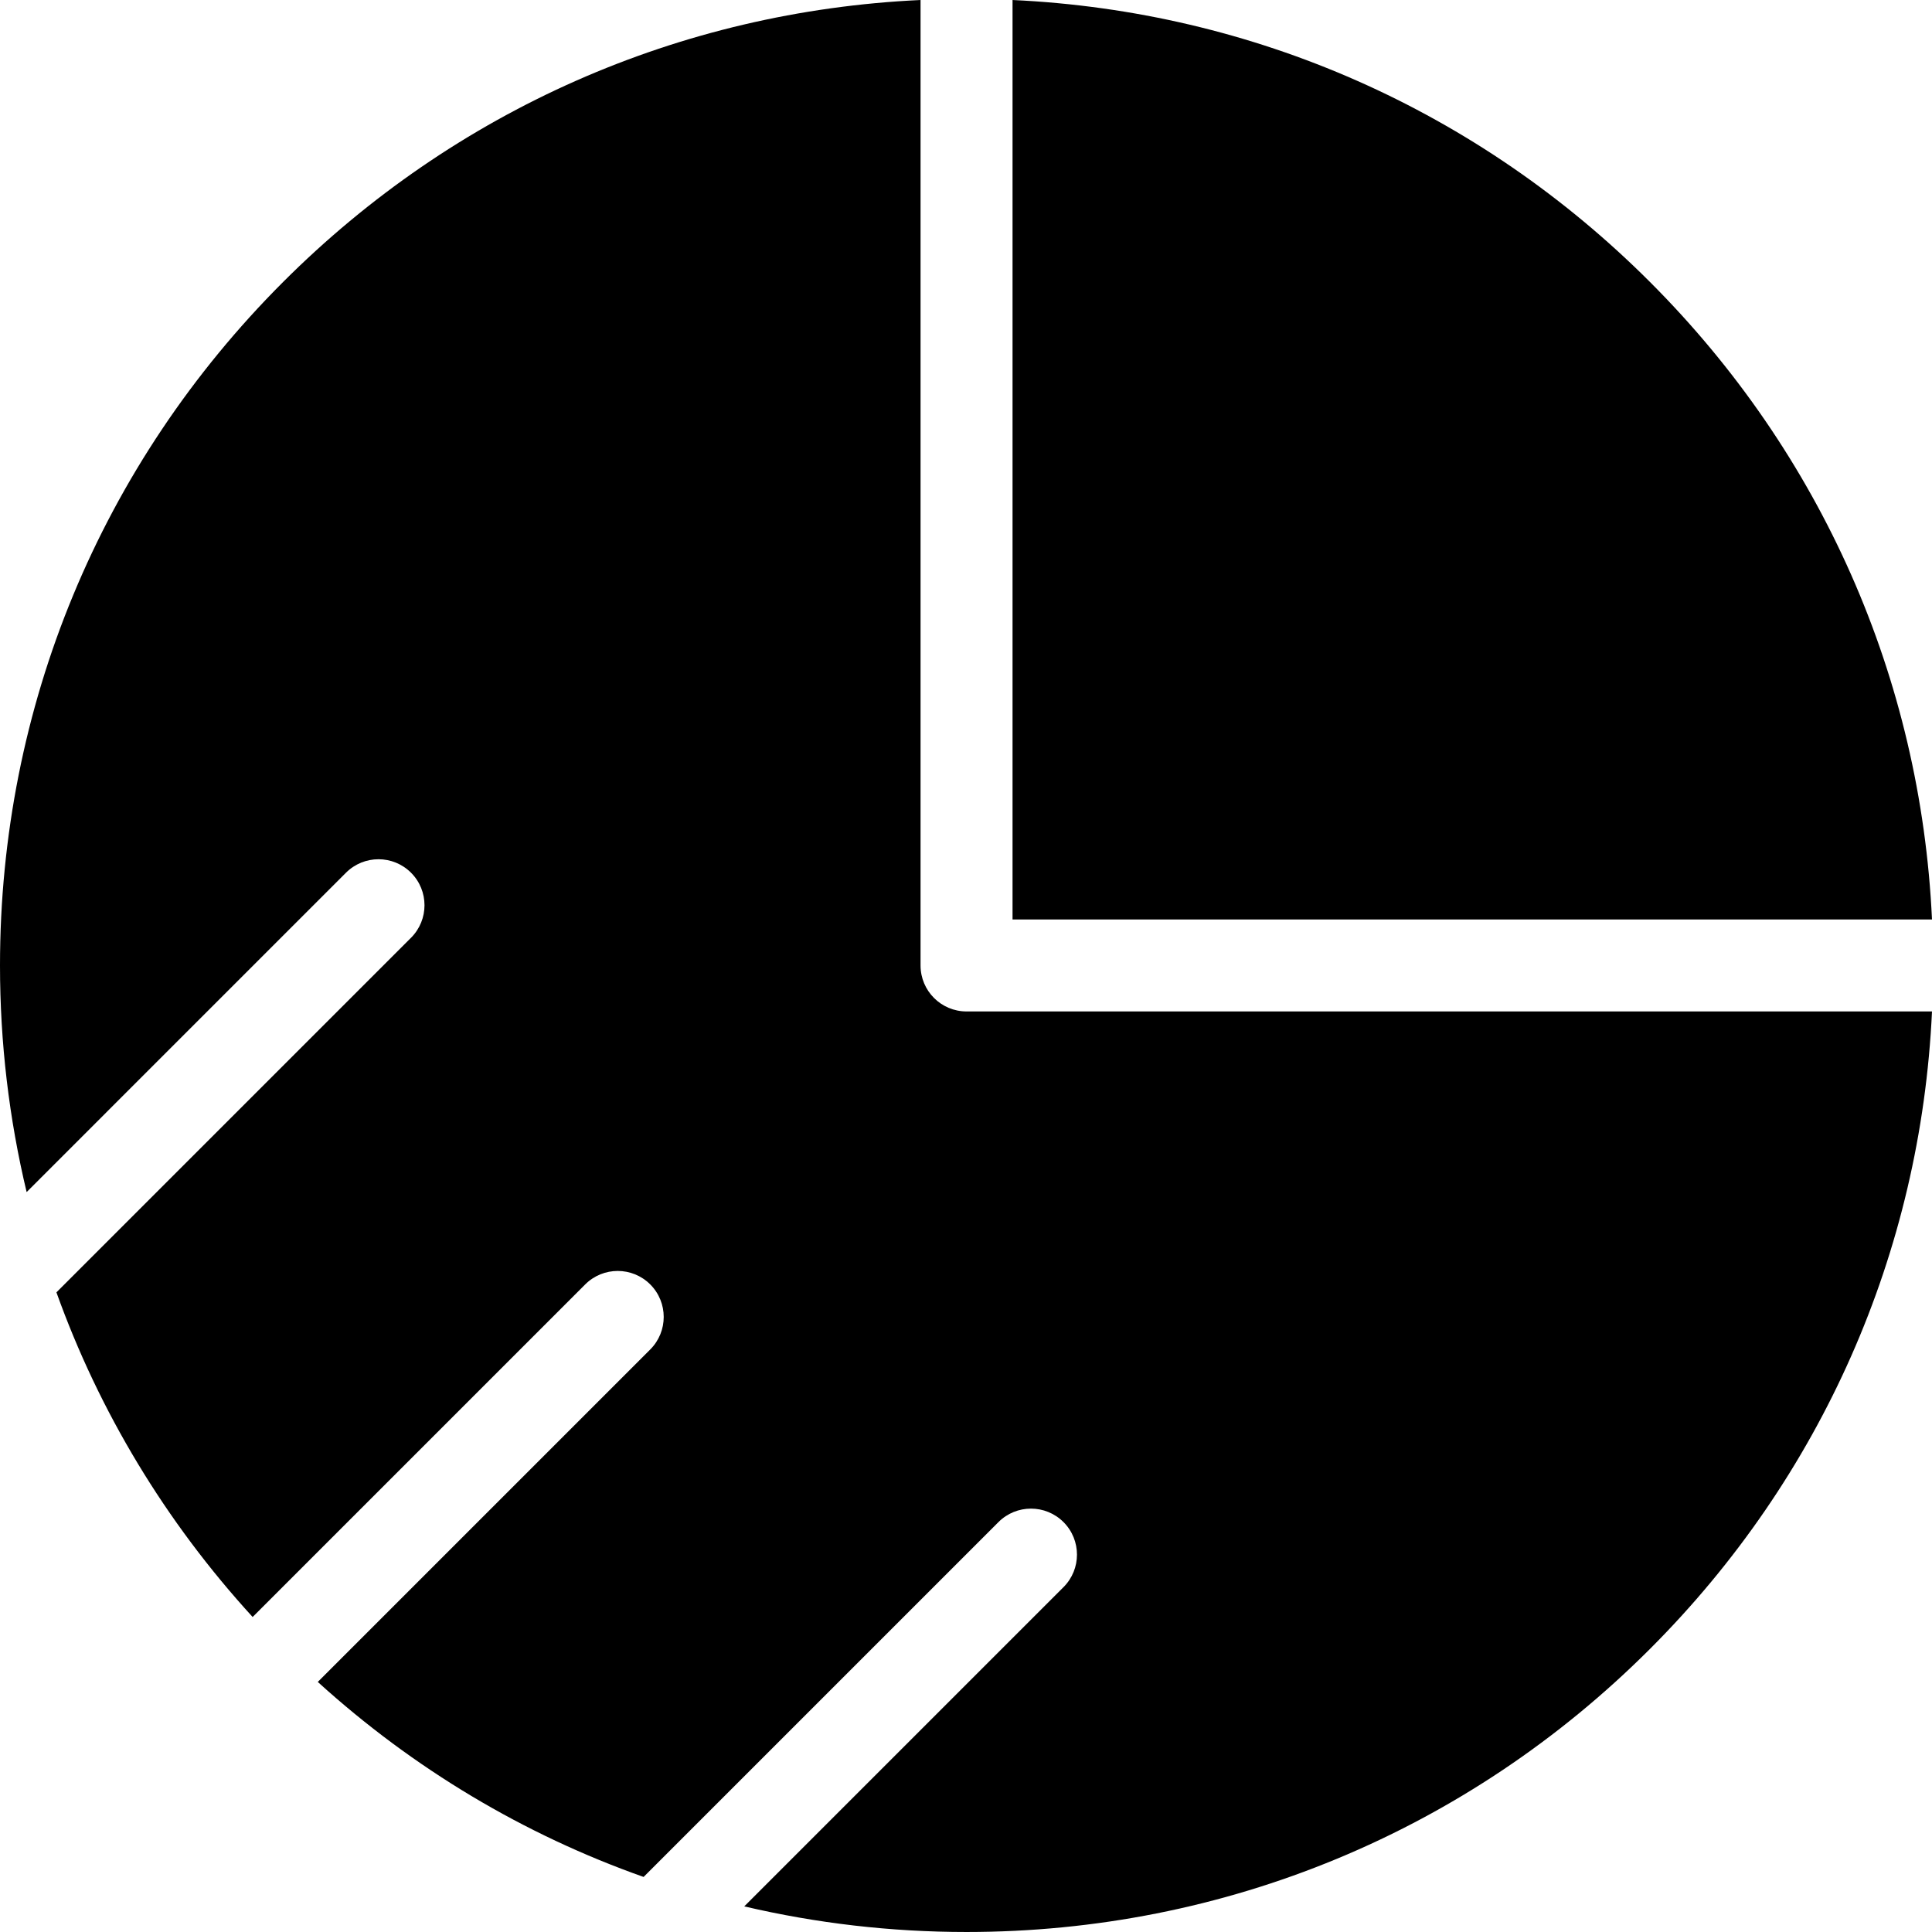 <?xml version="1.0" encoding="iso-8859-1"?>
<!-- Uploaded to: SVG Repo, www.svgrepo.com, Generator: SVG Repo Mixer Tools -->
<svg fill="#000000" height="800px" width="800px" version="1.1" id="Layer_1" xmlns="http://www.w3.org/2000/svg" xmlns:xlink="http://www.w3.org/1999/xlink" 
	 viewBox="0 0 510.383 510.383" xml:space="preserve">
<g>
	<g>
		<g>
			<path d="M435.884,74.497C390.533,29.146,331.124,2.961,267.485,0v242.896h242.896C507.42,179.258,481.235,119.849,435.884,74.497
				z"/>
			<path d="M255.335,267.198v-0.001c-6.71,0-12.15-5.439-12.15-12.15V0C179.546,2.961,120.137,29.146,74.786,74.497
				C26.56,122.724,0,186.844,0,255.047c0,20.429,2.401,40.487,7.036,59.867L91.4,230.549c4.745-4.745,12.438-4.745,17.183,0
				s4.745,12.438,0,17.183l-93.675,93.675c11.273,31.449,28.764,60.537,51.831,85.759l87.855-87.855
				c4.746-4.745,12.439-4.744,17.183,0c4.745,4.745,4.745,12.438,0,17.183l-87.829,87.829
				c25.331,22.989,54.531,40.366,86.075,51.516l93.742-93.742c4.745-4.745,12.438-4.745,17.183,0s4.745,12.438,0,17.183
				l-84.337,84.337c19.026,4.457,38.697,6.765,58.726,6.765c68.202,0,132.323-26.56,180.549-74.786
				c45.351-45.352,71.536-104.76,74.497-168.399H255.335z"/>
		</g>
	</g>
</g>
</svg>